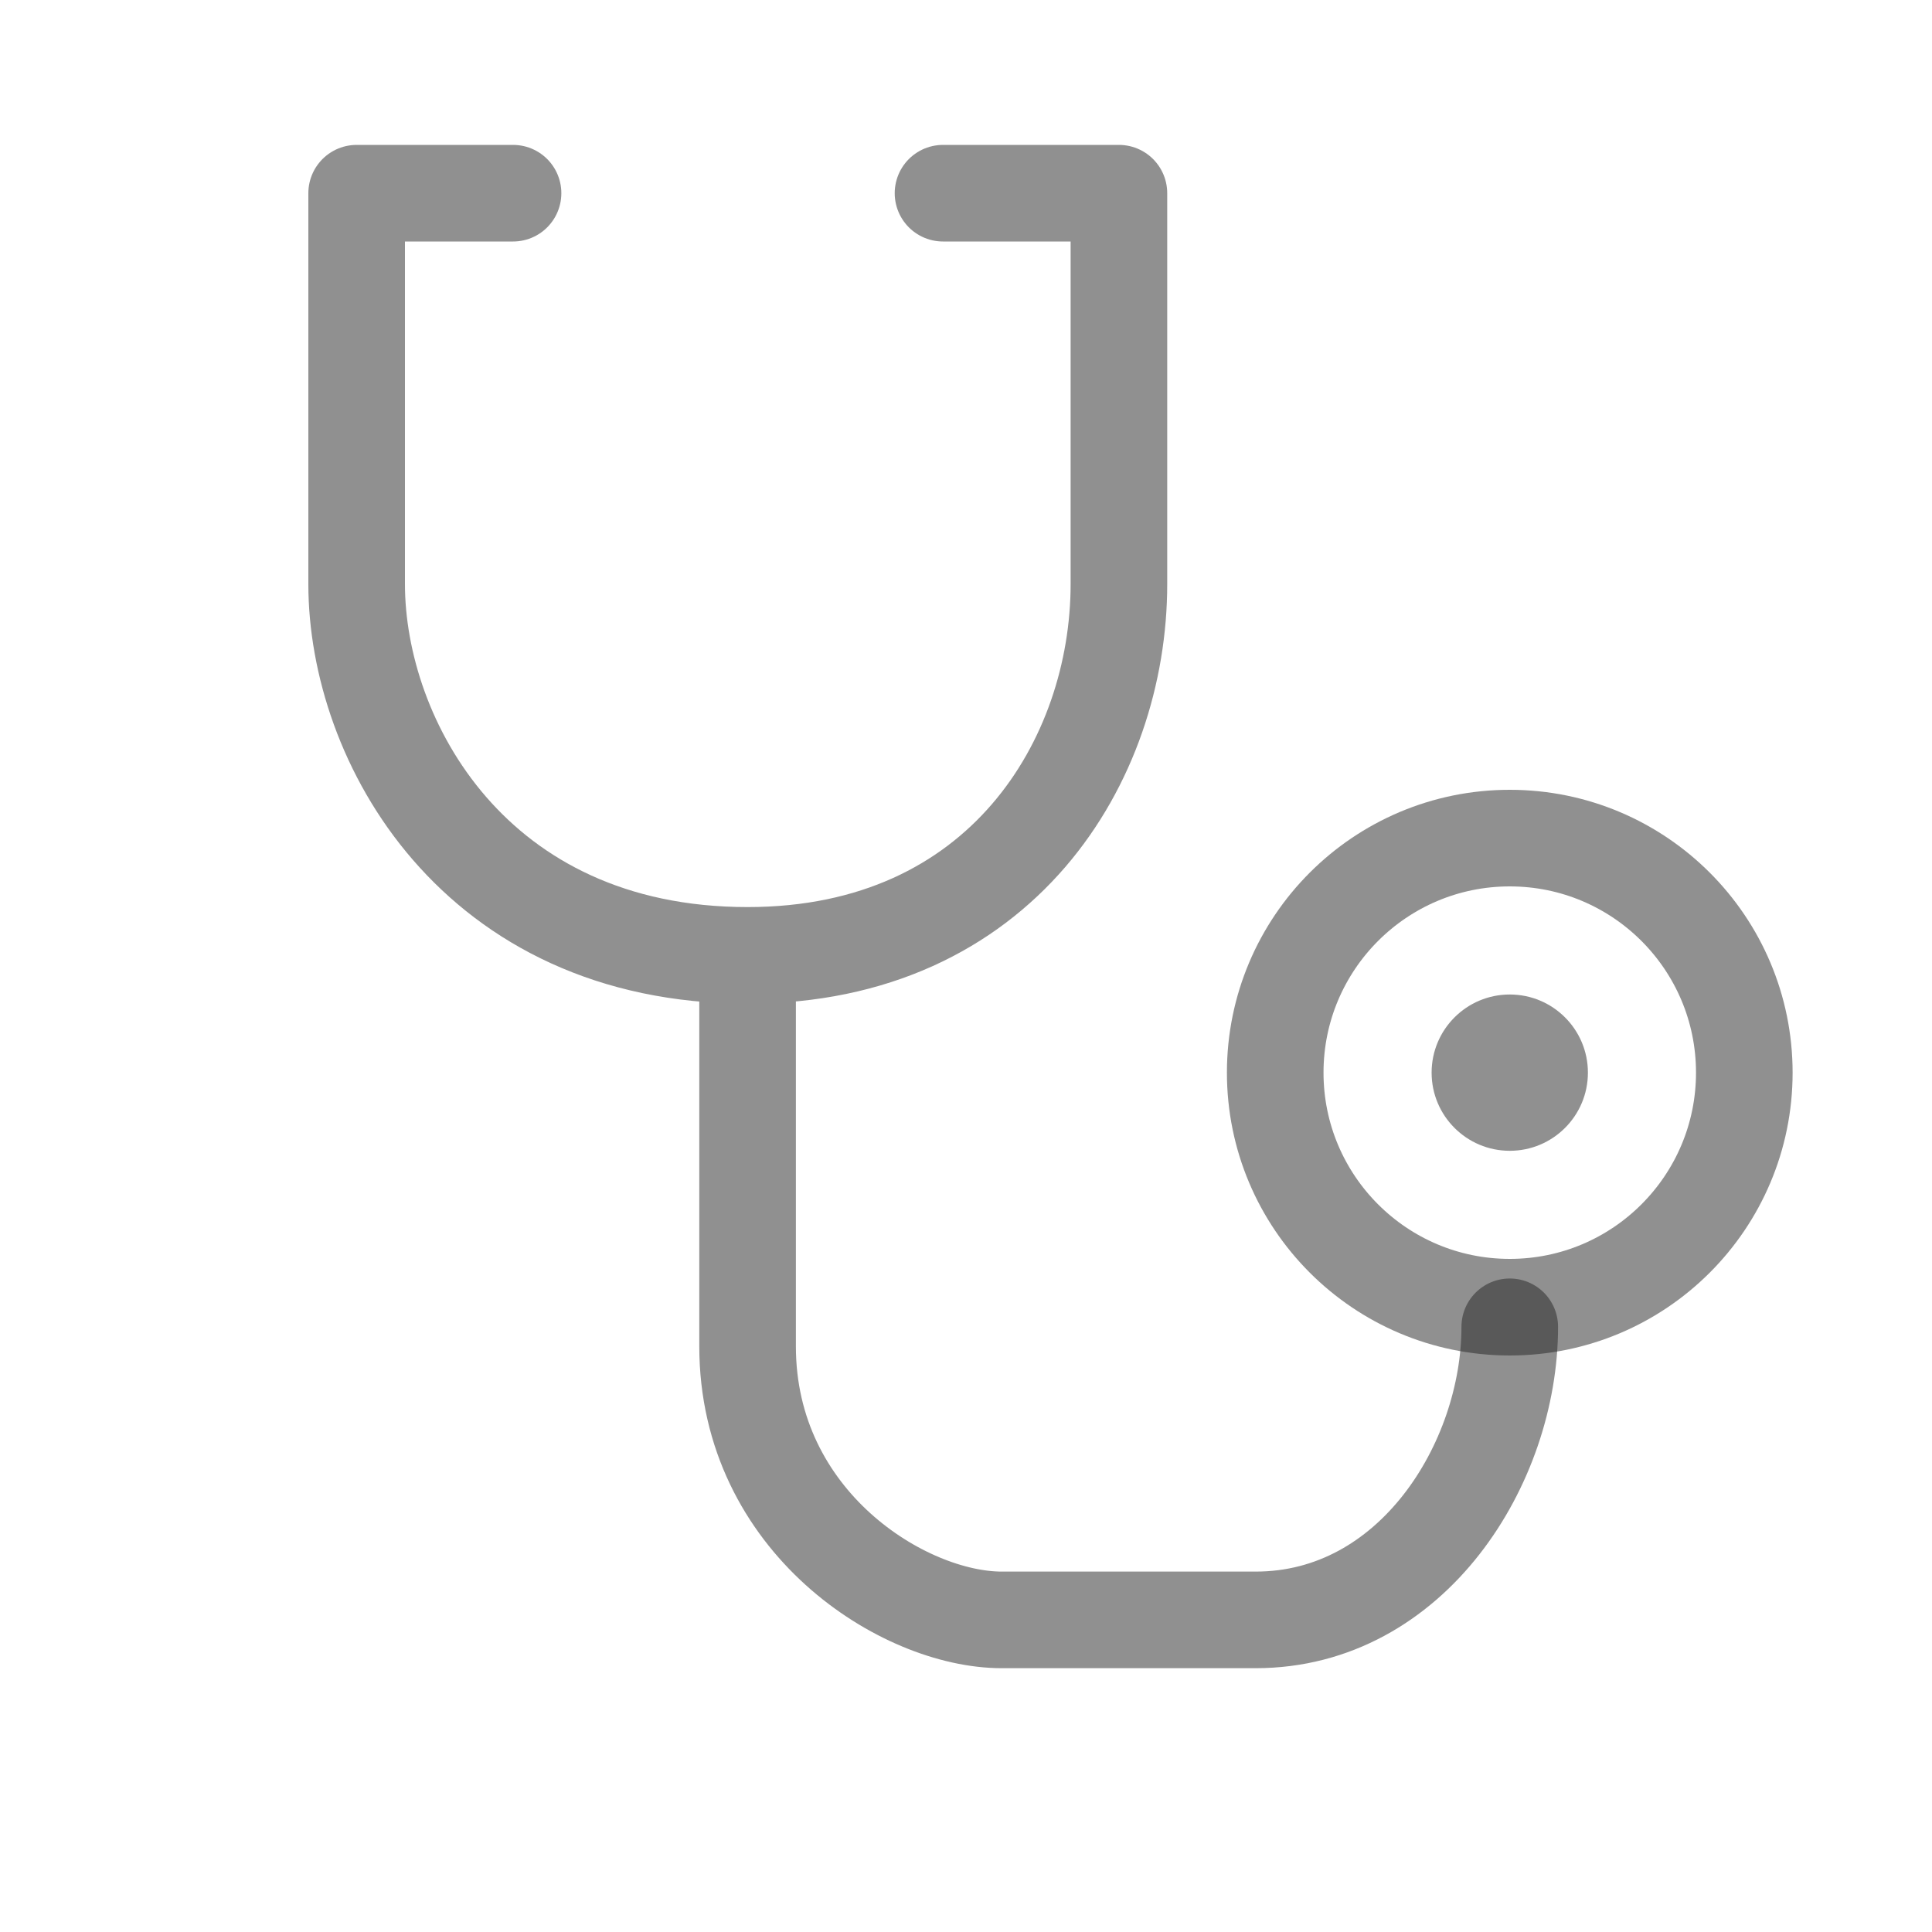 <svg width="20" height="20" viewBox="0 0 20 20" fill="none" xmlns="http://www.w3.org/2000/svg">
<circle cx="15.629" cy="11.104" r="2.428" stroke="#222222" stroke-opacity="0.5"/>
<path d="M15.629 13.735C15.629 15.151 14.617 16.769 12.999 16.769C11.38 16.769 11.38 16.769 10.369 16.769C9.357 16.769 7.739 15.758 7.739 13.937C7.739 12.48 7.739 10.632 7.739 9.89M7.739 9.89C4.906 9.89 3.692 7.665 3.692 6.046C3.692 4.752 3.692 2.809 3.692 2H5.311M7.739 9.89C10.369 9.89 11.583 7.867 11.583 6.046C11.583 3.133 11.583 2.135 11.583 2H9.762" stroke="#222222" stroke-opacity="0.5" stroke-linecap="round" stroke-linejoin="round"/>
<circle cx="15.629" cy="11.104" r="0.809" fill="#222222" fill-opacity="0.5"/>
</svg>
